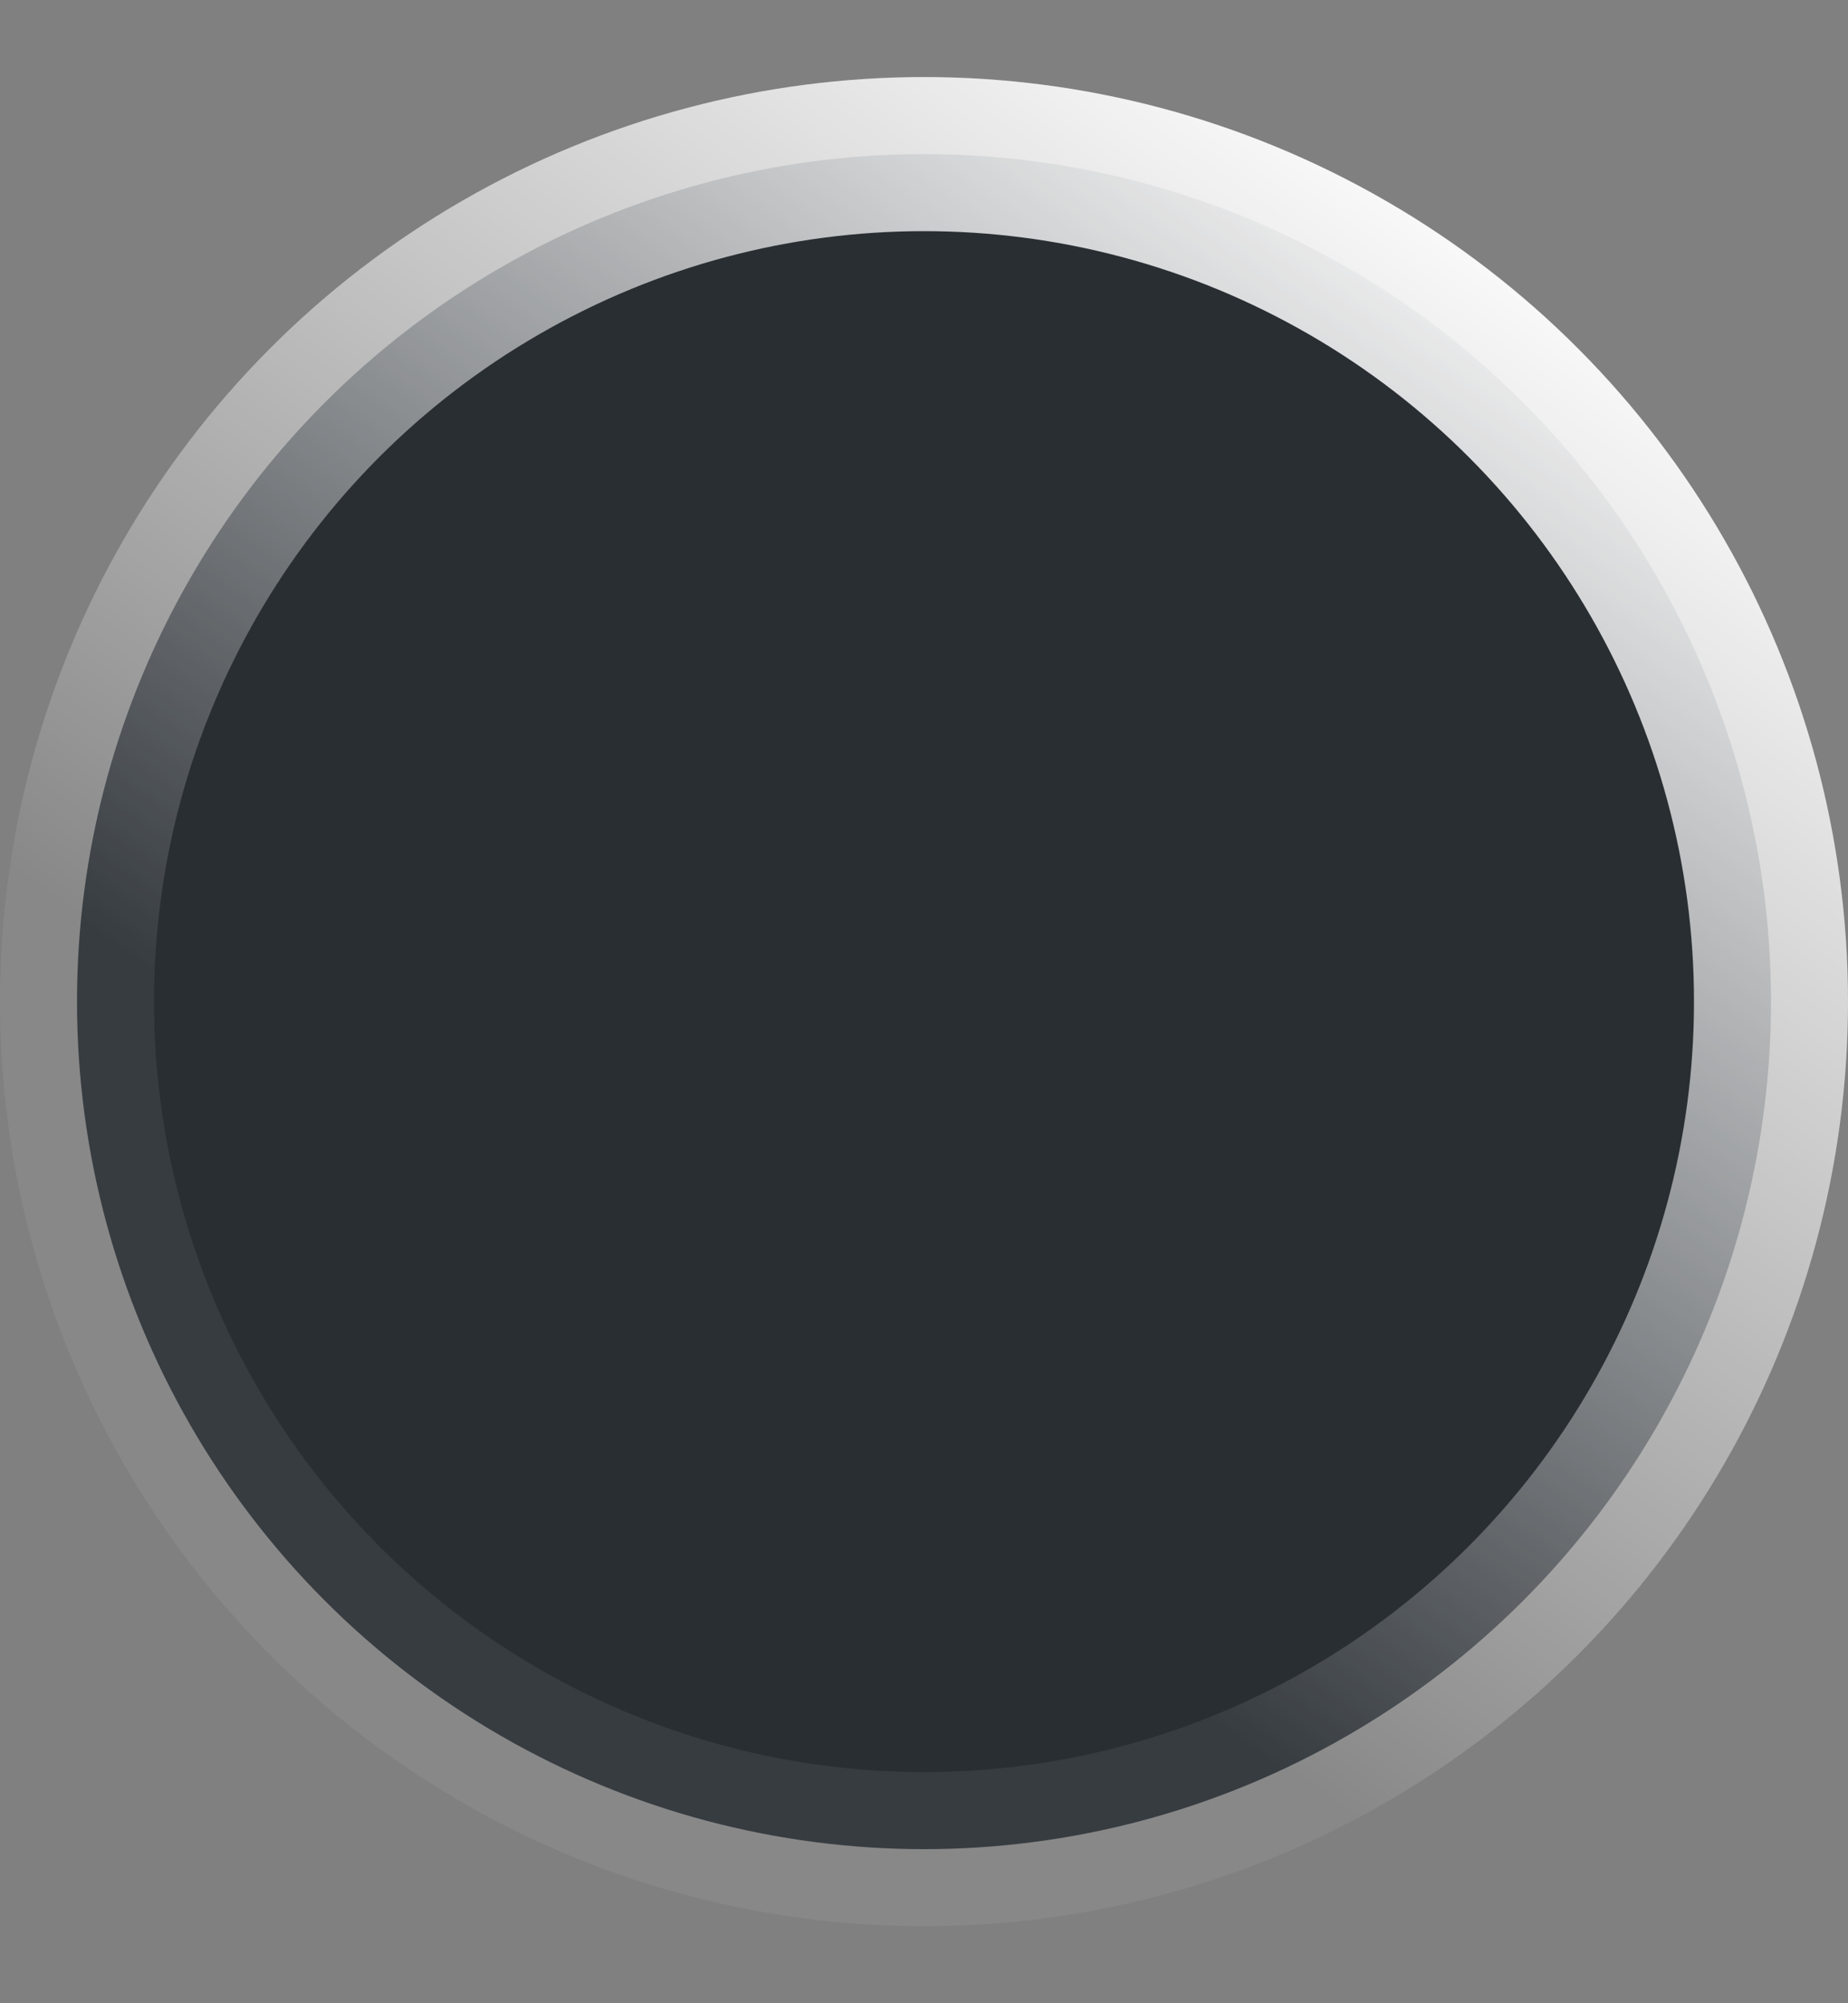 <svg width="12" height="13" viewBox="0 0 12 13" fill="none" xmlns="http://www.w3.org/2000/svg">
<rect x="0" y="0" width="12" height="13" fill="#808080" stroke="none"/>
<g id="Ellipse 23">
<circle cx="6" cy="6.5" r="5.5" fill="#292E33"/>
<circle cx="6" cy="6.5" r="5.5" stroke="white" stroke-opacity="0.07"/>
<circle cx="6" cy="6.5" r="5.5" stroke="url(#paint0_linear_2445_5218)" style="mix-blend-mode:overlay"/>
</g>
<defs>
<linearGradient id="paint0_linear_2445_5218" x1="4.537" y1="8.823" x2="9.899" y2="1.229" gradientUnits="userSpaceOnUse">
<stop stop-color="white" stop-opacity="0"/>
<stop offset="1" stop-color="white"/>
</linearGradient>
</defs>
</svg>
